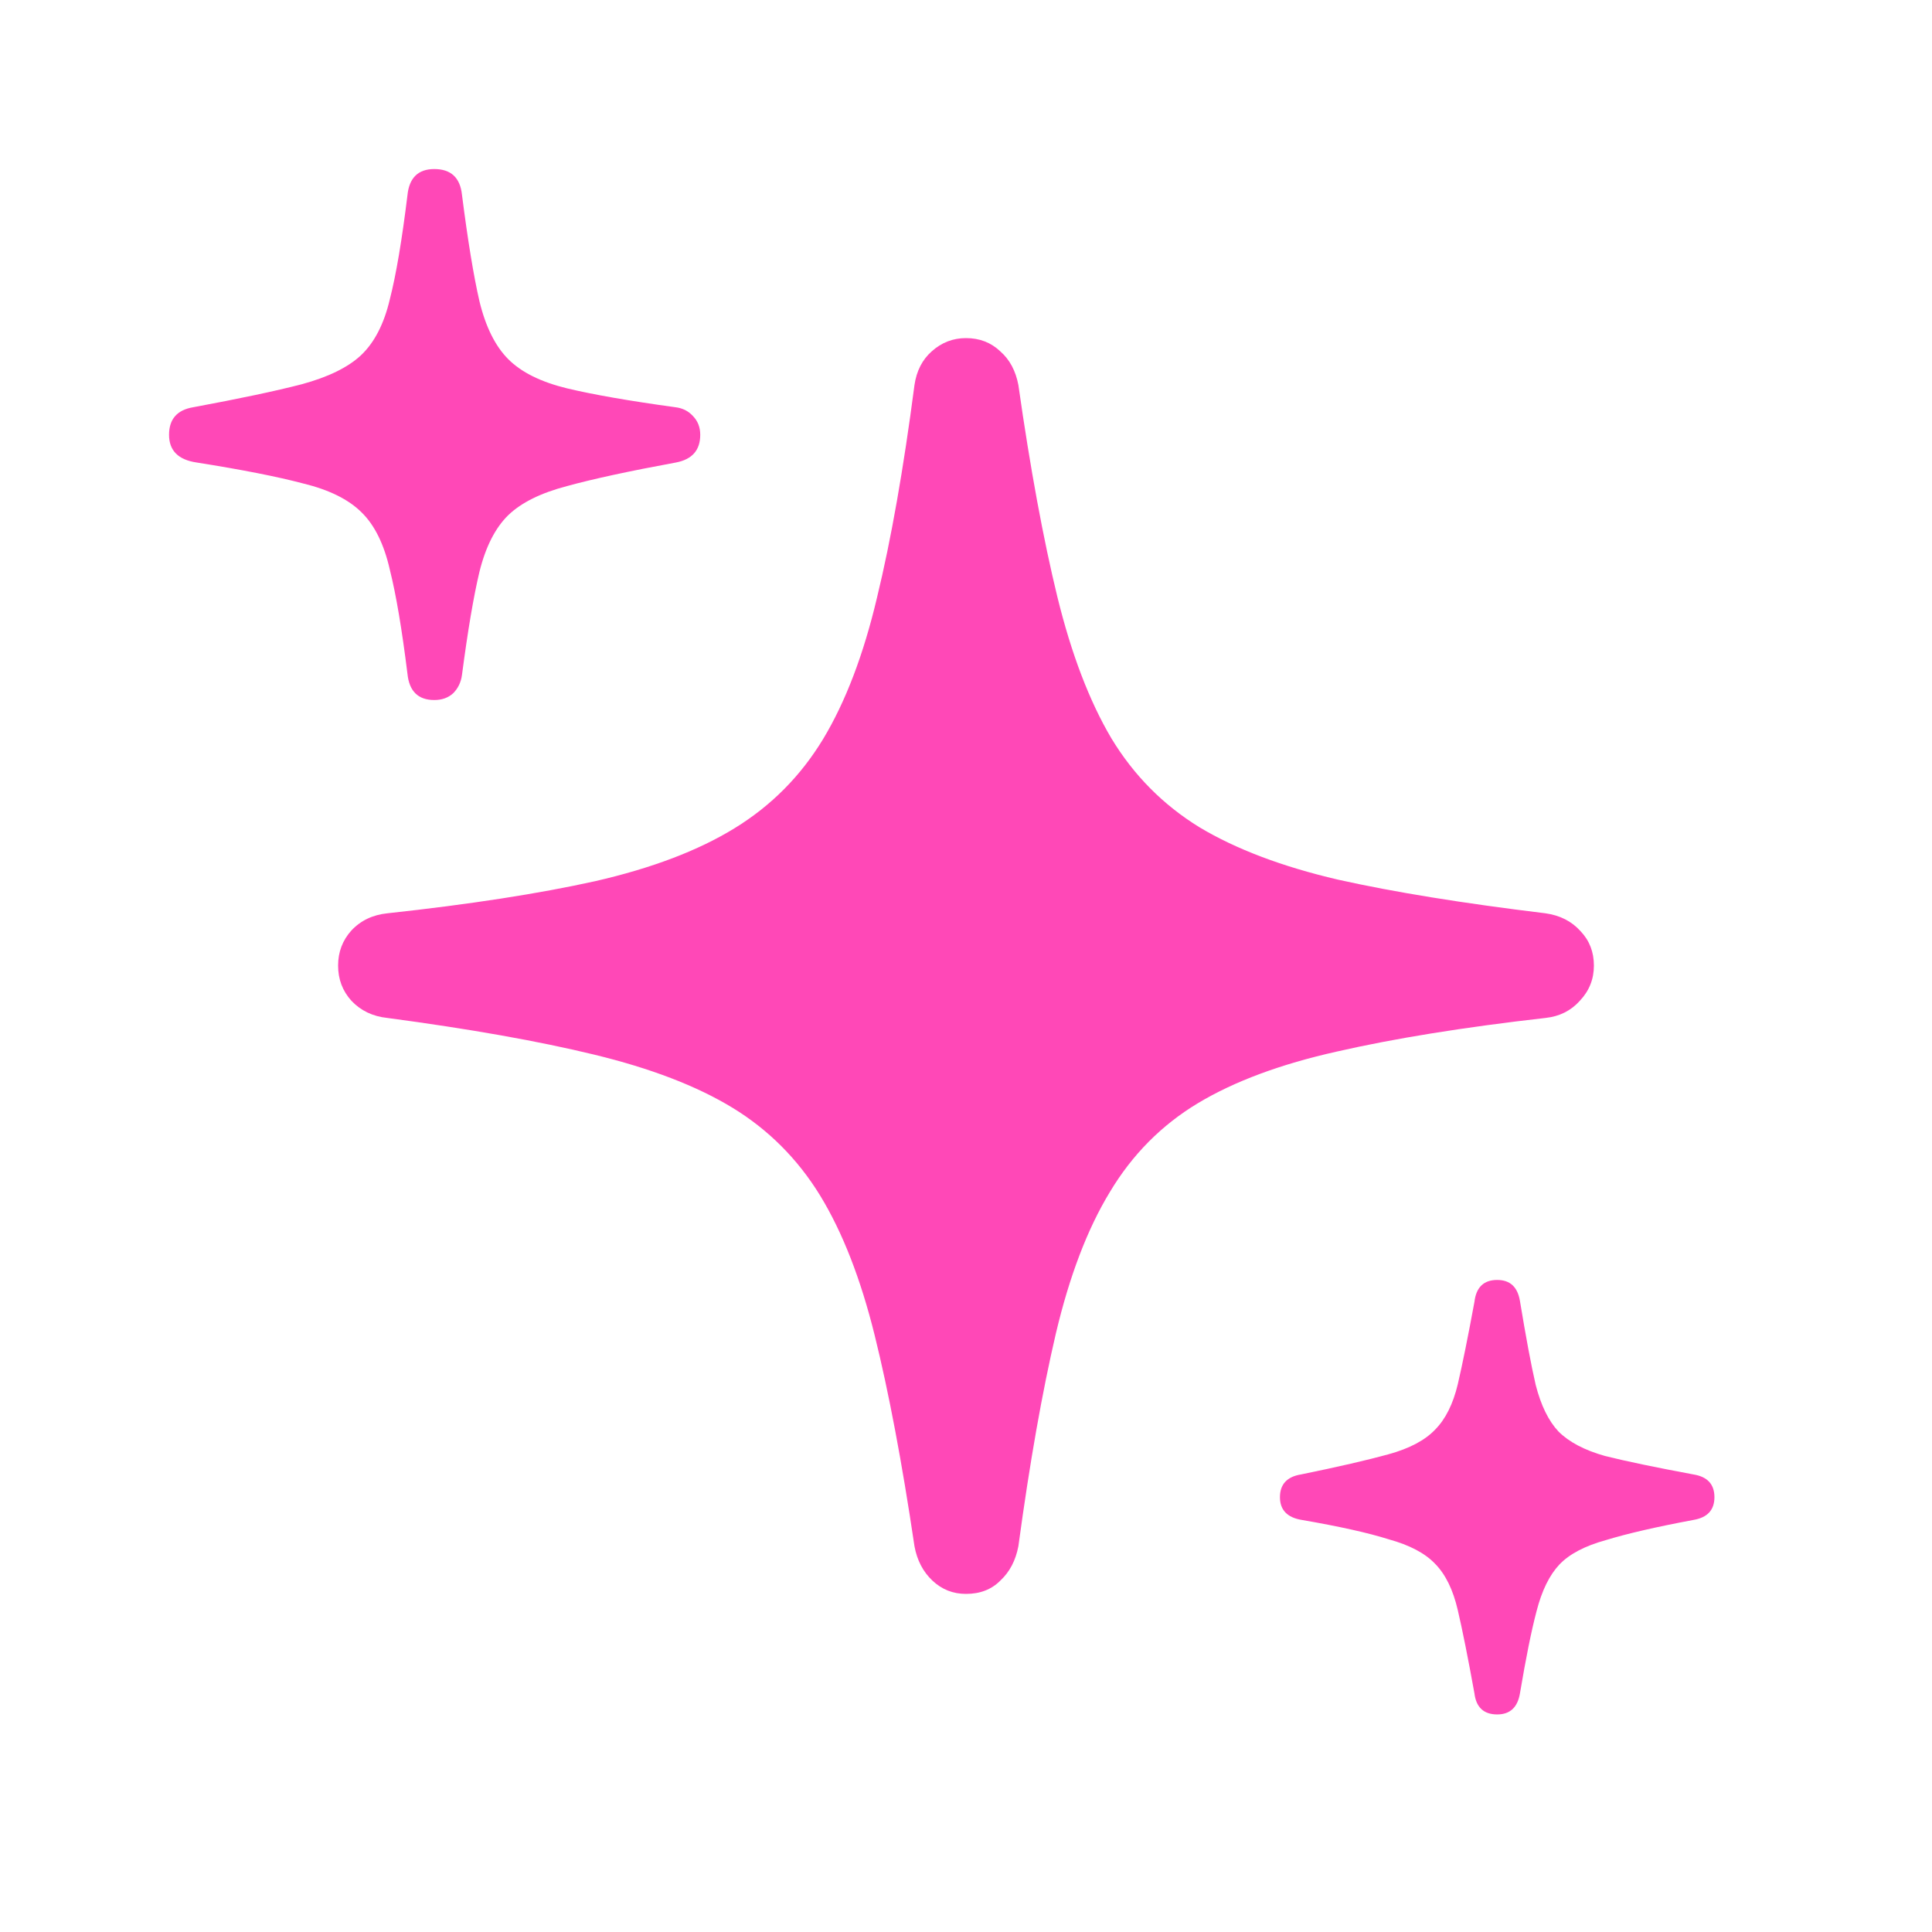 <svg width="18" height="18" viewBox="0 0 18 18" fill="none" xmlns="http://www.w3.org/2000/svg">
<path d="M9.32 14.726C9.238 14.809 9.131 14.85 9 14.85C8.879 14.85 8.775 14.809 8.687 14.726C8.6 14.644 8.544 14.537 8.52 14.406C8.404 13.624 8.28 12.969 8.149 12.44C8.018 11.911 7.848 11.477 7.64 11.137C7.431 10.797 7.159 10.525 6.825 10.321C6.49 10.117 6.061 9.953 5.537 9.826C5.018 9.7 4.375 9.586 3.609 9.484C3.473 9.47 3.361 9.416 3.274 9.324C3.191 9.232 3.15 9.123 3.15 8.996C3.15 8.87 3.191 8.761 3.274 8.669C3.361 8.576 3.473 8.523 3.609 8.509C4.375 8.426 5.02 8.326 5.544 8.21C6.073 8.089 6.507 7.924 6.846 7.715C7.186 7.506 7.46 7.23 7.669 6.885C7.877 6.54 8.045 6.101 8.171 5.567C8.302 5.028 8.418 4.368 8.52 3.587C8.539 3.456 8.593 3.351 8.68 3.274C8.772 3.191 8.879 3.15 9 3.15C9.126 3.15 9.233 3.191 9.32 3.274C9.408 3.351 9.463 3.456 9.488 3.587C9.599 4.368 9.721 5.026 9.851 5.56C9.982 6.094 10.15 6.533 10.354 6.878C10.562 7.222 10.836 7.499 11.176 7.708C11.515 7.911 11.945 8.074 12.464 8.195C12.988 8.312 13.633 8.416 14.399 8.509C14.535 8.528 14.644 8.584 14.726 8.676C14.809 8.763 14.85 8.87 14.85 8.996C14.85 9.123 14.806 9.232 14.719 9.324C14.637 9.416 14.53 9.47 14.399 9.484C13.633 9.571 12.985 9.676 12.456 9.797C11.932 9.914 11.501 10.074 11.161 10.278C10.822 10.482 10.548 10.758 10.339 11.108C10.13 11.452 9.963 11.892 9.837 12.425C9.711 12.964 9.594 13.624 9.488 14.406C9.463 14.537 9.408 14.644 9.32 14.726Z" fill="#FF48B7"/>
<path d="M13.949 15.973C14.069 15.973 14.139 15.907 14.161 15.777C14.216 15.45 14.267 15.195 14.316 15.01C14.365 14.819 14.436 14.675 14.528 14.577C14.621 14.479 14.765 14.403 14.961 14.349C15.157 14.289 15.429 14.226 15.777 14.161C15.908 14.139 15.973 14.068 15.973 13.949C15.973 13.829 15.908 13.758 15.777 13.737C15.423 13.671 15.149 13.614 14.953 13.565C14.762 13.511 14.618 13.435 14.52 13.337C14.428 13.239 14.357 13.095 14.308 12.904C14.264 12.714 14.216 12.453 14.161 12.121C14.139 11.99 14.069 11.925 13.949 11.925C13.824 11.925 13.753 11.993 13.737 12.129C13.677 12.455 13.625 12.711 13.582 12.896C13.538 13.081 13.467 13.223 13.37 13.32C13.277 13.418 13.133 13.495 12.937 13.549C12.741 13.603 12.469 13.666 12.121 13.737C11.991 13.758 11.925 13.829 11.925 13.949C11.925 14.068 11.993 14.139 12.129 14.161C12.477 14.221 12.747 14.281 12.937 14.341C13.133 14.395 13.277 14.471 13.37 14.569C13.467 14.667 13.538 14.811 13.582 15.002C13.625 15.186 13.677 15.445 13.737 15.777C13.753 15.907 13.824 15.973 13.949 15.973Z" fill="#FF48B7"/>
<path d="M4.222 6.459C4.176 6.501 4.118 6.522 4.046 6.522C3.896 6.522 3.812 6.44 3.796 6.276C3.745 5.866 3.691 5.543 3.632 5.308C3.578 5.07 3.49 4.892 3.369 4.774C3.248 4.653 3.066 4.563 2.823 4.504C2.585 4.441 2.255 4.376 1.832 4.309C1.661 4.284 1.575 4.198 1.575 4.051C1.575 3.905 1.65 3.819 1.801 3.794C2.232 3.714 2.568 3.643 2.811 3.58C3.058 3.513 3.242 3.423 3.363 3.31C3.488 3.192 3.578 3.018 3.632 2.788C3.691 2.558 3.745 2.235 3.796 1.82C3.812 1.657 3.896 1.575 4.046 1.575C4.201 1.575 4.287 1.655 4.304 1.814C4.358 2.237 4.412 2.568 4.467 2.807C4.525 3.046 4.615 3.226 4.736 3.347C4.858 3.469 5.04 3.559 5.282 3.618C5.525 3.676 5.861 3.735 6.292 3.794C6.359 3.802 6.413 3.829 6.455 3.875C6.501 3.922 6.524 3.98 6.524 4.051C6.524 4.194 6.449 4.28 6.298 4.309C5.863 4.389 5.525 4.462 5.282 4.529C5.04 4.592 4.858 4.682 4.736 4.799C4.615 4.917 4.525 5.093 4.467 5.327C4.412 5.558 4.358 5.878 4.304 6.289C4.295 6.356 4.268 6.413 4.222 6.459Z" fill="#FF48B7"/>
</svg>
